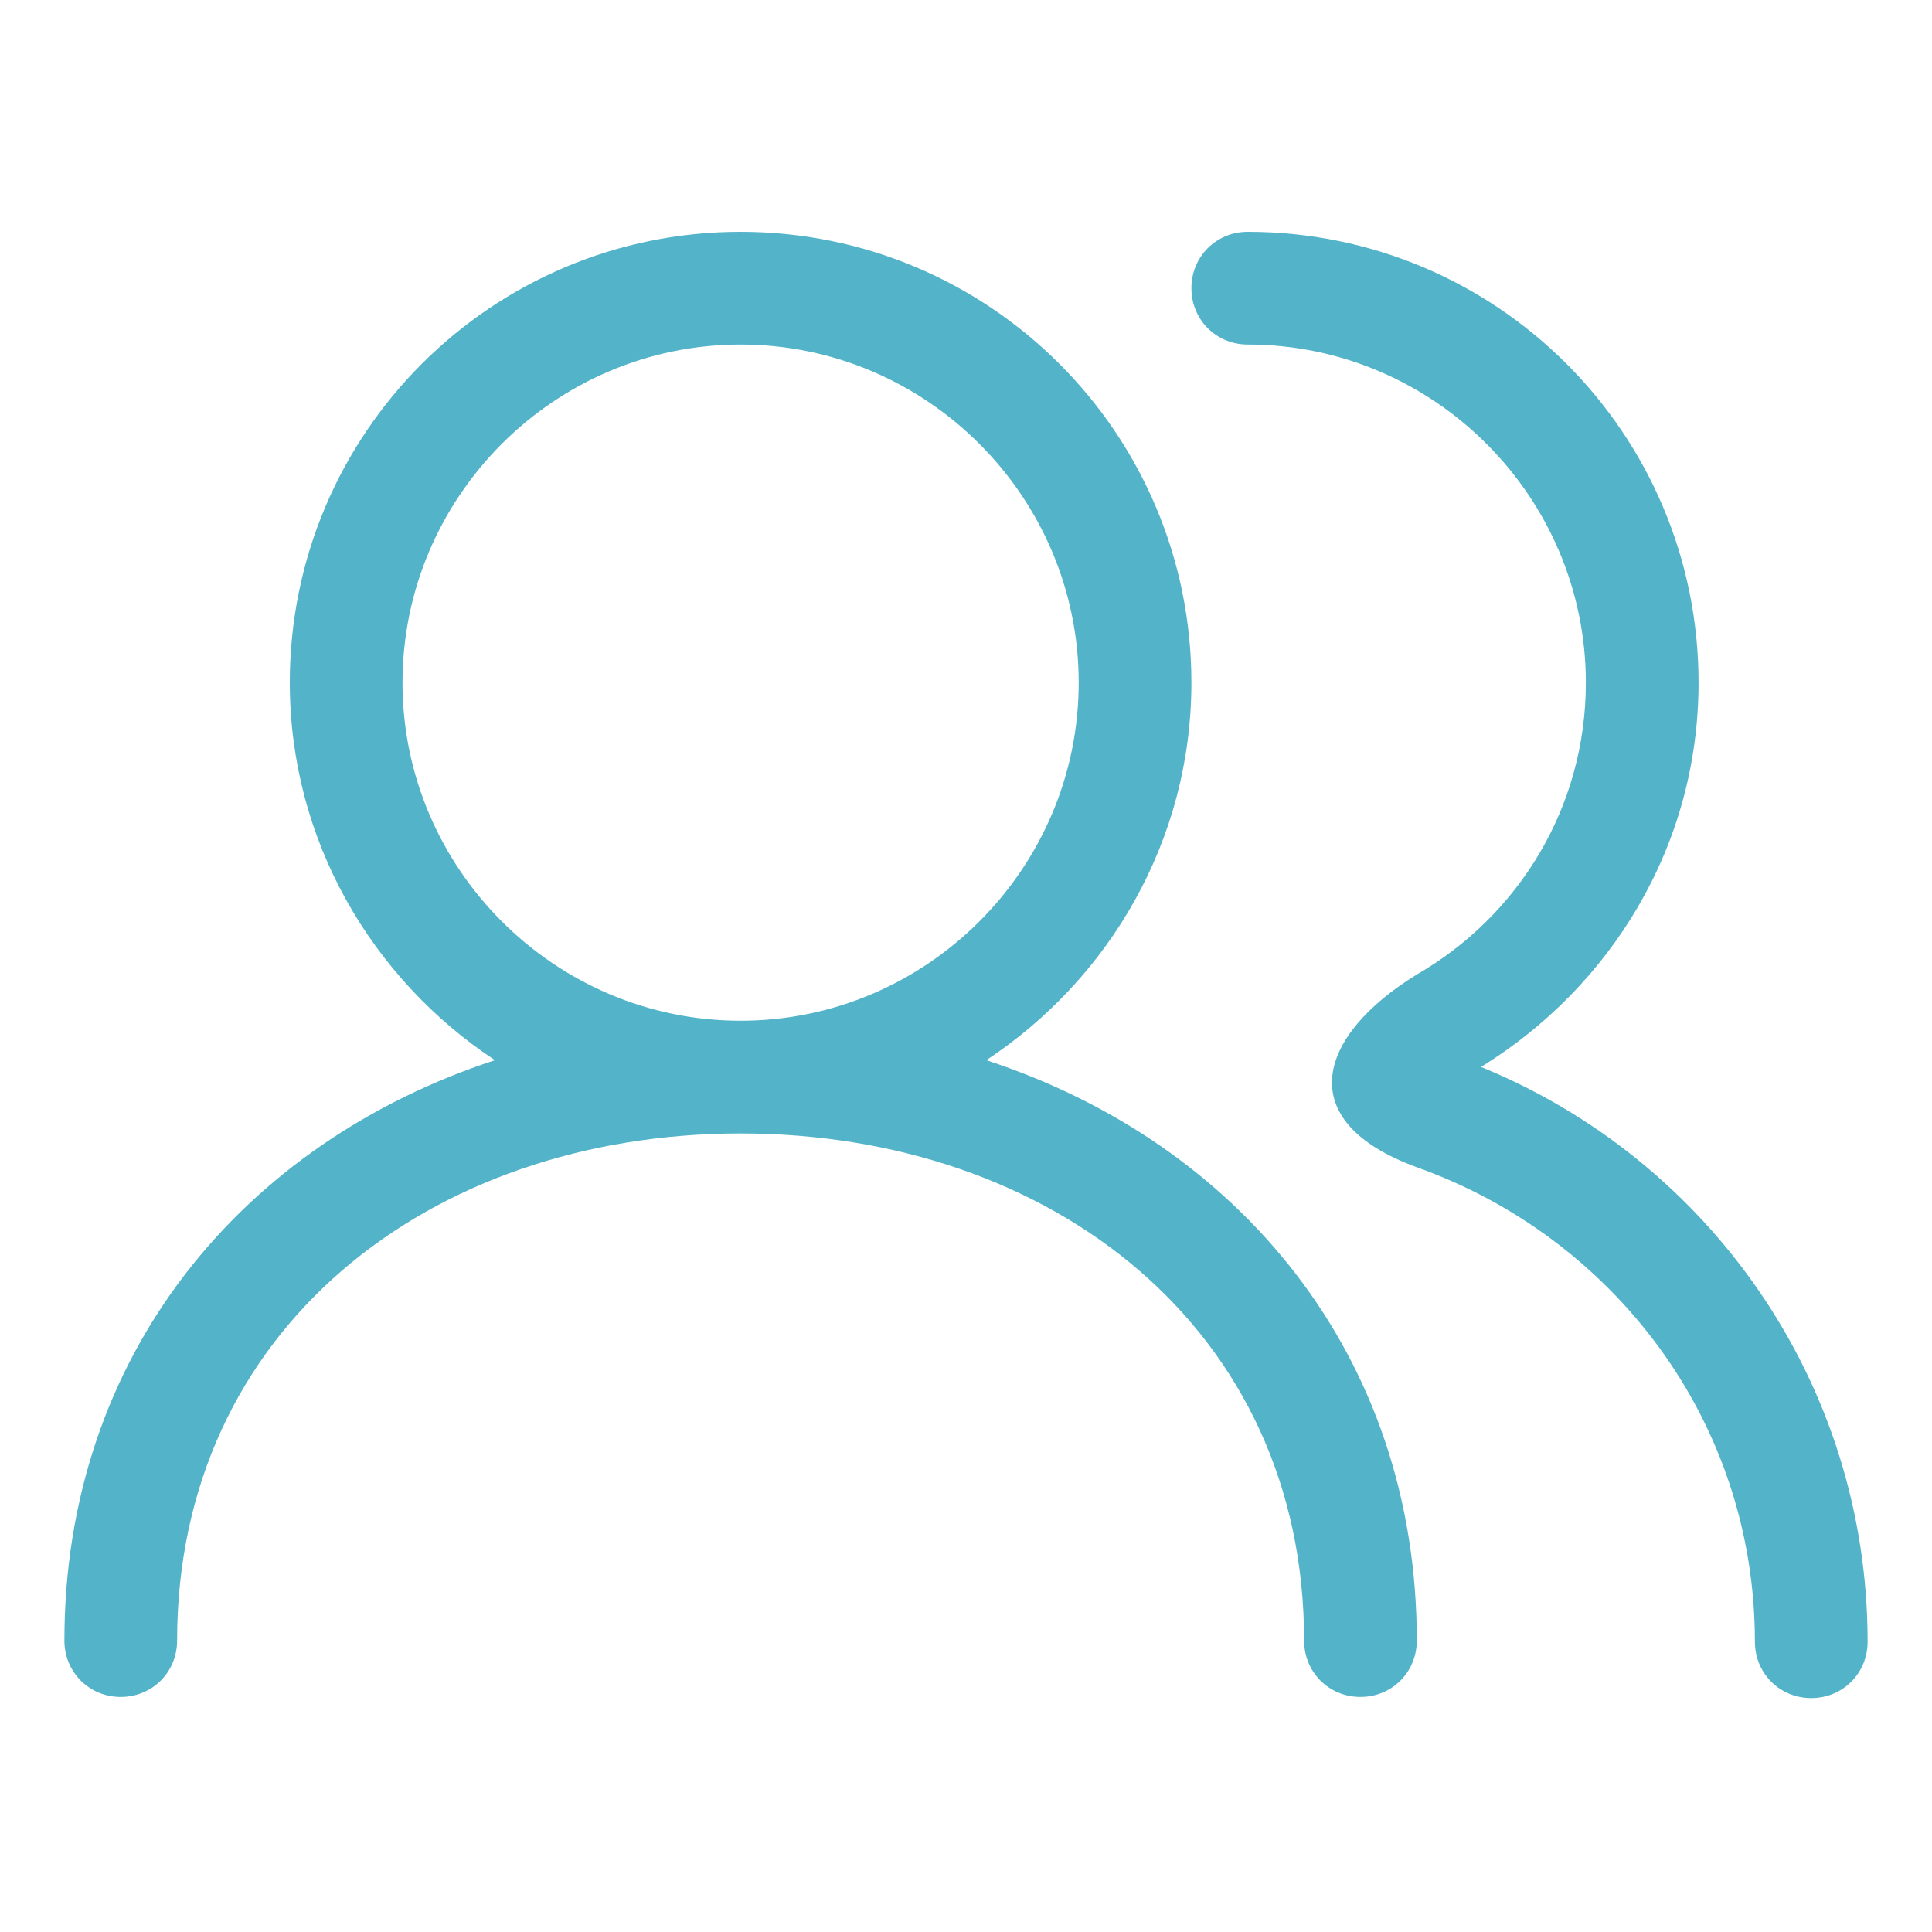 <svg width="150" height="150" viewBox="0 0 150 150" fill="none" xmlns="http://www.w3.org/2000/svg">
<path d="M76.575 82.312C86.112 76.013 92.5 65.25 92.5 53C92.5 33.663 76.838 18 57.5 18C38.163 18 22.5 33.663 22.5 53C22.5 65.25 28.887 76.013 38.425 82.312C18.913 88.7 5 105.15 5 127.375C5 129.825 6.925 131.75 9.375 131.75C11.825 131.75 13.75 129.825 13.75 127.375C13.75 103.225 33.35 88 57.5 88C81.65 88 101.25 103.225 101.25 127.375C101.25 129.825 103.175 131.75 105.625 131.75C108.075 131.75 110 129.825 110 127.375C110 105.15 96.088 88.7 76.575 82.312ZM57.5 79.25C43.062 79.25 31.25 67.438 31.25 53C31.25 38.562 43.062 26.75 57.5 26.75C71.938 26.75 83.75 38.562 83.75 53C83.75 67.438 71.938 79.25 57.5 79.25ZM114.987 82.838C125.05 76.625 131.875 65.688 131.875 53C131.875 33.663 116.213 18 96.875 18C94.425 18 92.5 19.925 92.5 22.375C92.5 24.825 94.425 26.75 96.875 26.75C111.312 26.75 123.125 38.562 123.125 53C123.125 62.712 117.875 71.112 110 75.662C102.3 80.388 100.2 87.037 110 90.625C125.225 96.05 136.25 110.313 136.25 127.463C136.25 129.913 138.175 131.838 140.625 131.838C143.075 131.838 145 129.913 145 127.463C145 107.25 132.575 90.013 114.987 82.838Z" fill="#52B3C9"/>
</svg>
